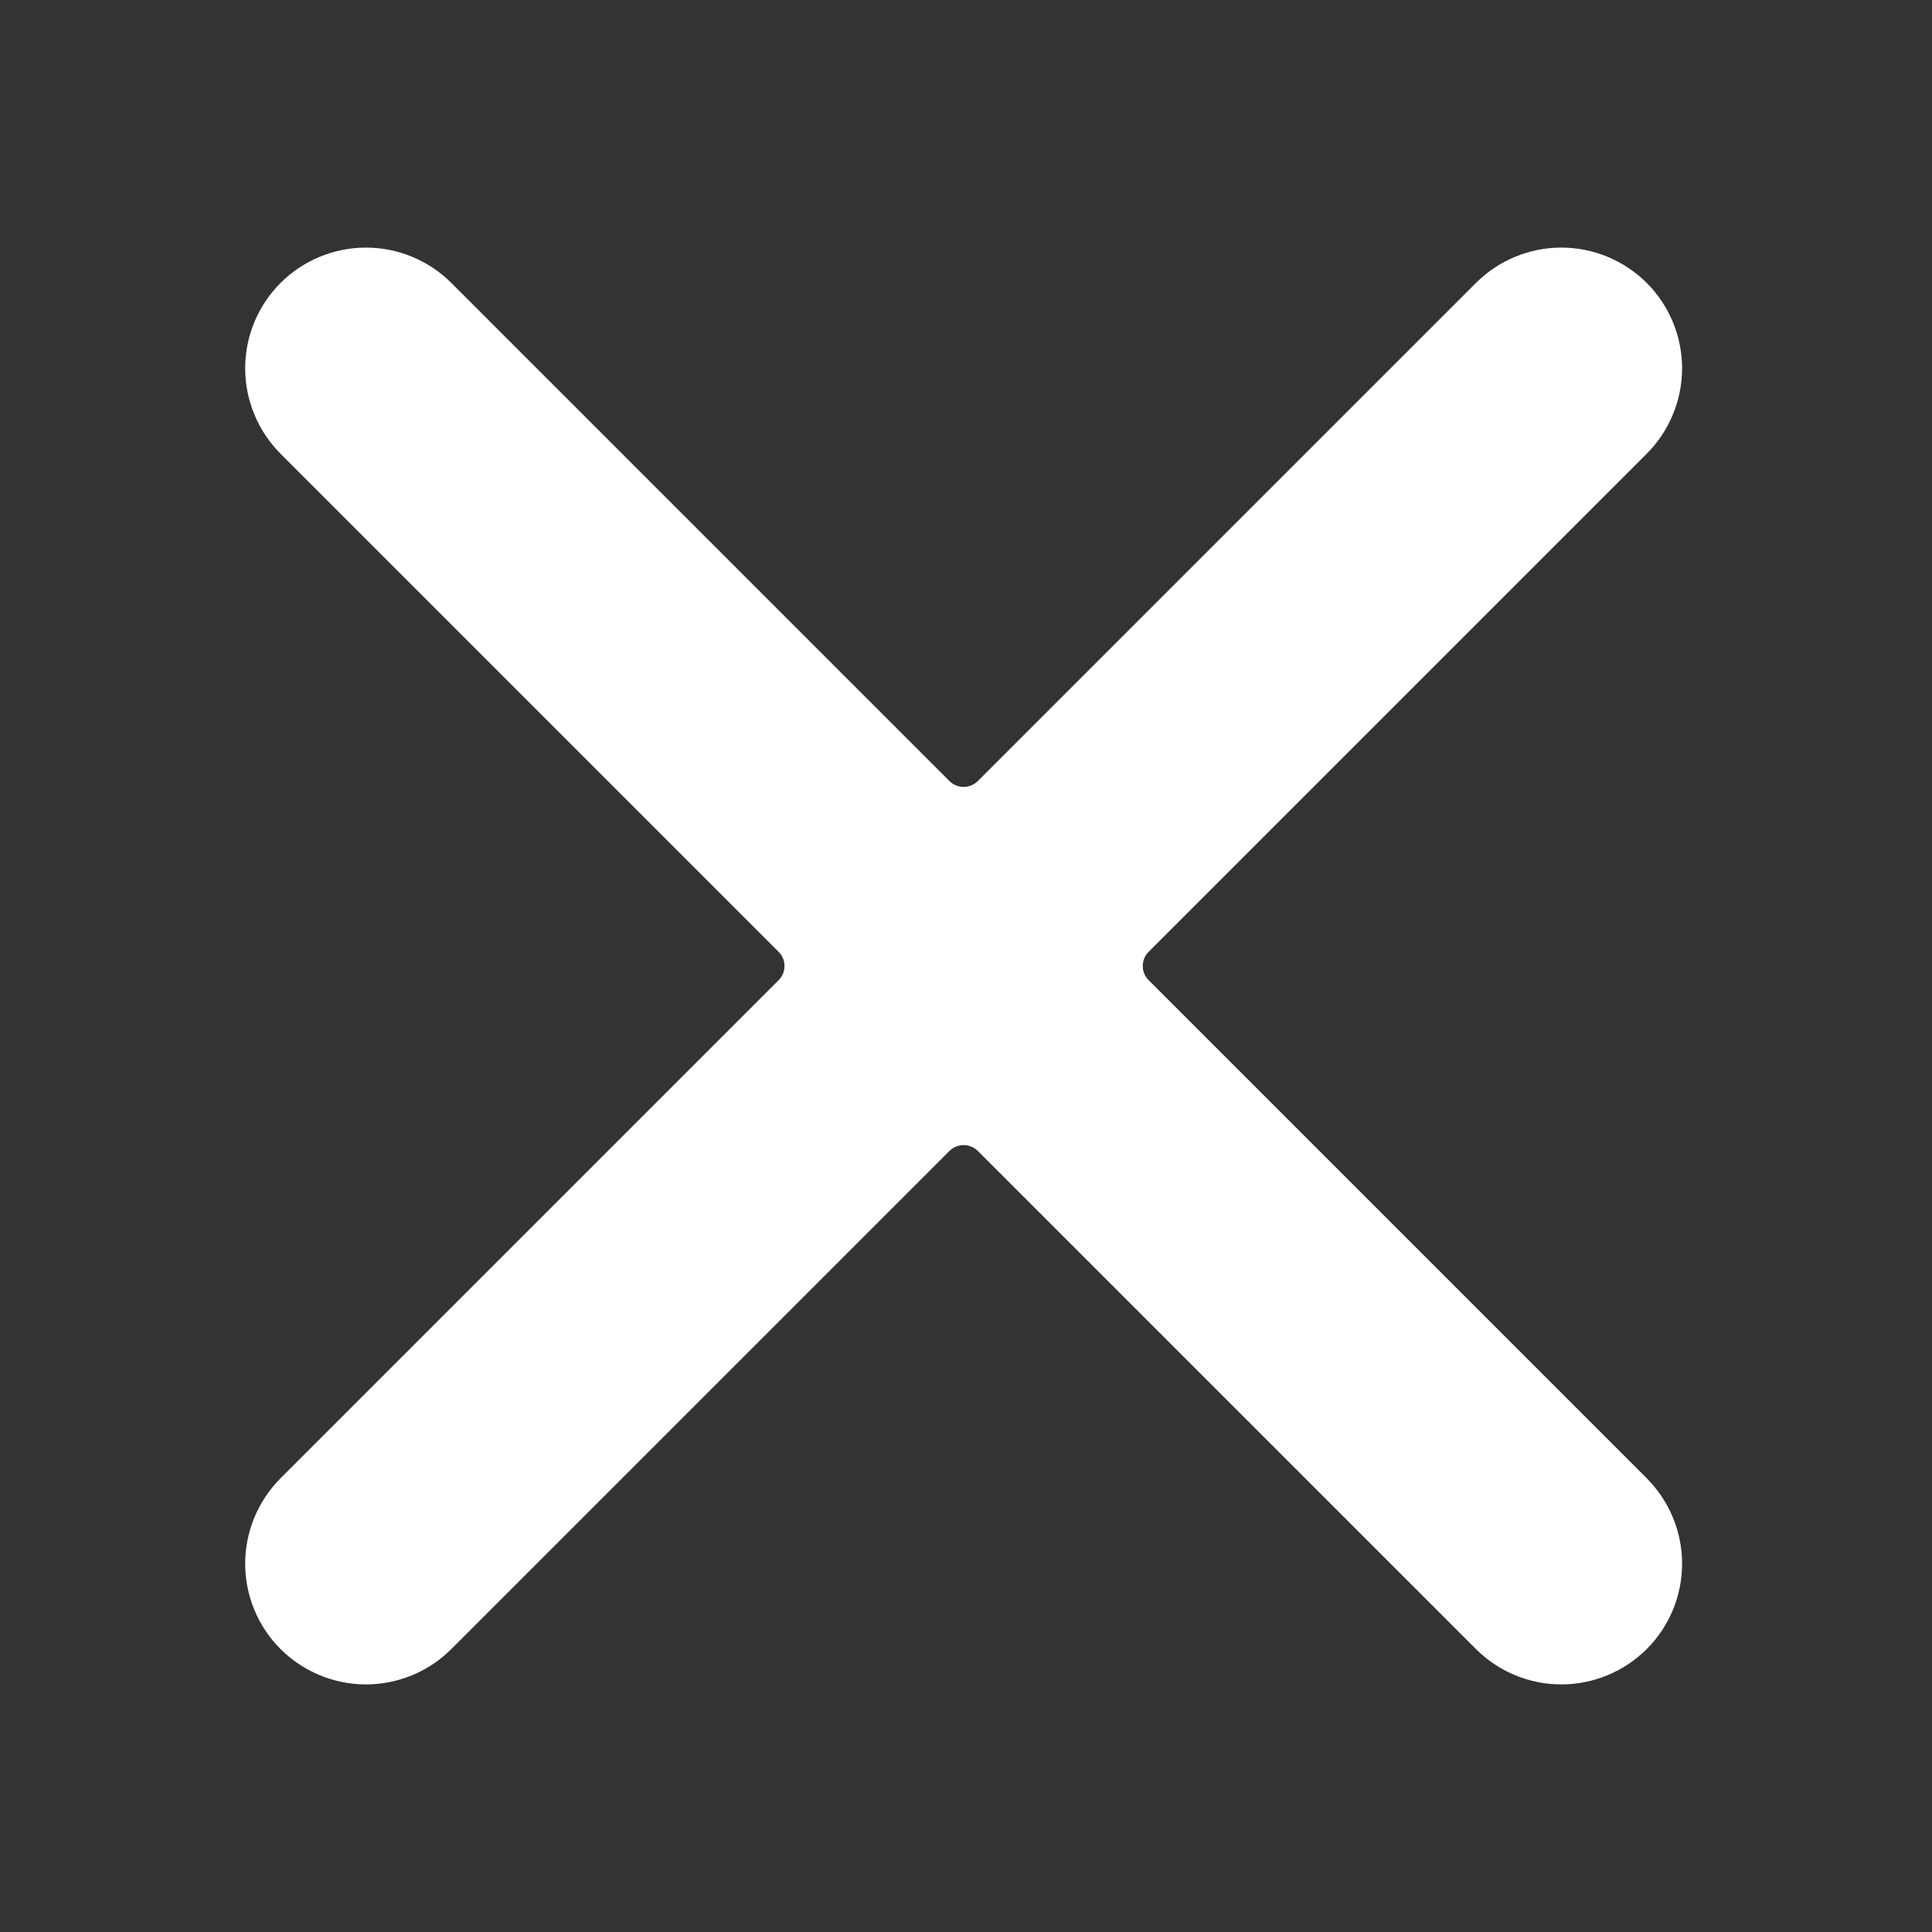 <?xml version="1.0" encoding="UTF-8"?>
<svg xmlns="http://www.w3.org/2000/svg" width="20" height="20" viewBox="0 0 20 20" fill="none">
  <rect x="0" y="0" width="20" height="20" fill="#333333" stroke="none"/>
  <path d="M2.904 17.071C3.139 17.305 3.457 17.437 3.788 17.437C4.12 17.437 4.438 17.305 4.672 17.071L9.828 11.915C9.867 11.876 9.92 11.854 9.976 11.854C10.031 11.854 10.084 11.876 10.123 11.915L15.279 17.071C15.513 17.305 15.831 17.437 16.163 17.437C16.494 17.437 16.812 17.305 17.047 17.071C17.281 16.837 17.413 16.519 17.413 16.187C17.413 15.856 17.281 15.538 17.047 15.303L11.891 10.147C11.851 10.108 11.83 10.055 11.83 10C11.83 9.945 11.851 9.892 11.891 9.853L17.047 4.697C17.281 4.462 17.413 4.144 17.413 3.813C17.413 3.481 17.281 3.163 17.047 2.929C16.812 2.695 16.494 2.563 16.163 2.563C15.831 2.563 15.513 2.695 15.279 2.929L10.123 8.085C10.084 8.124 10.031 8.146 9.976 8.146C9.92 8.146 9.867 8.124 9.828 8.085L4.672 2.929C4.438 2.695 4.12 2.563 3.788 2.563C3.457 2.563 3.139 2.695 2.904 2.929C2.67 3.163 2.538 3.481 2.538 3.813C2.538 4.144 2.67 4.462 2.904 4.697L8.06 9.853C8.1 9.892 8.121 9.945 8.121 10C8.121 10.055 8.1 10.108 8.06 10.147L2.904 15.303C2.67 15.538 2.538 15.856 2.538 16.187C2.538 16.519 2.67 16.837 2.904 17.071V17.071Z" fill="white"></path>
</svg>
